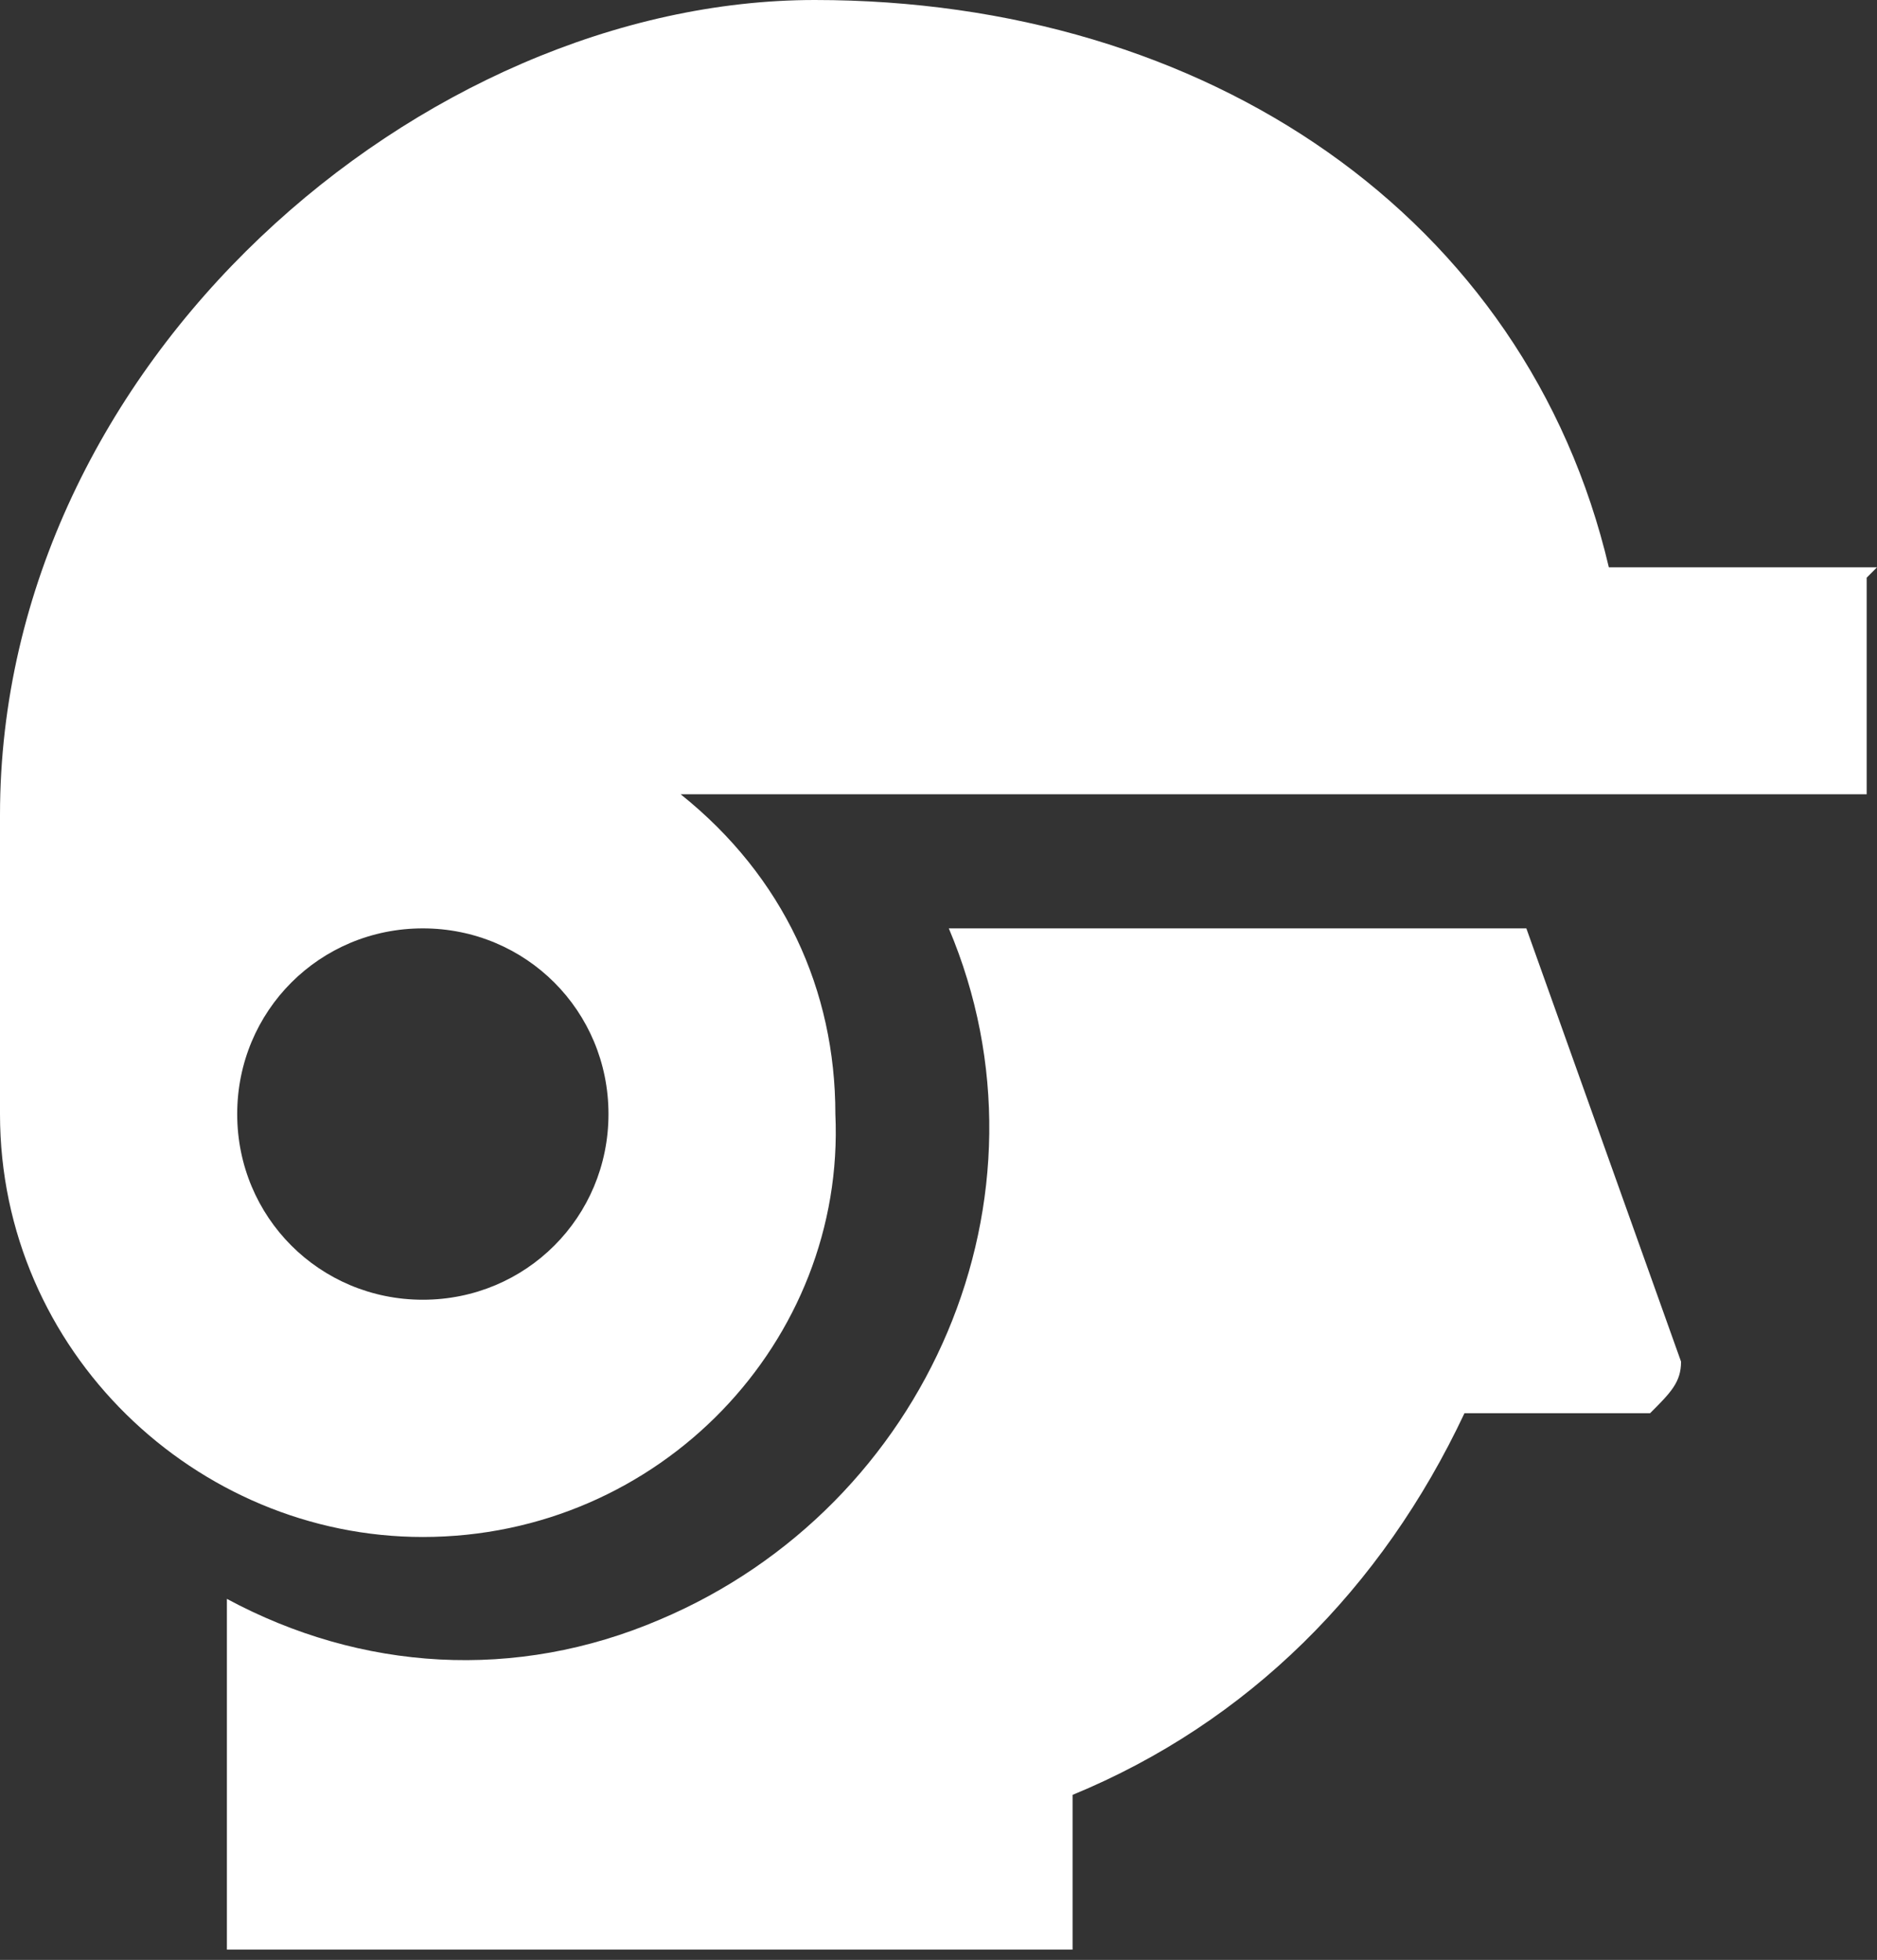 <?xml version="1.0" encoding="UTF-8"?>
<svg id="_レイヤー_1" data-name="レイヤー 1" xmlns="http://www.w3.org/2000/svg" version="1.1" viewBox="0 0 18.2 19">
  <rect x="0" y="0" width="18.2" height="19" fill="#333333" stroke="none"/>
  <defs>
    <style>
      .cls-1 {
        fill: #fff;
        stroke-width: 0px;
      }
    </style>
  </defs>
  <path class="cls-1" d="M16.3,13.2l-1.5-4.2h-5.6c1.1,2.6-.2,5.6-2.8,6.7-1.4.6-2.9.5-4.2-.2v3.4h8.2v-1.5c1.7-.7,3-2,3.8-3.7h1.8c.2-.2.3-.3.3-.5,0,0,0,0,0,0h0Z"/>
  <path class="cls-1" d="M18.2,5.5h-2.6c-.8-3.4-3.9-5.5-7.7-5.5S0,3.5,0,7.9H0v2.9H0c0,2.3,1.9,4.1,4.1,4.1,2.3,0,4.1-1.9,4-4.1,0-1.2-.5-2.3-1.5-3.1h11.5v-2.1h0ZM4.1,12.6c-1,0-1.8-.8-1.8-1.8,0-1,.8-1.8,1.8-1.8,1,0,1.8.8,1.8,1.8s-.8,1.8-1.8,1.8h0Z"/>
</svg>